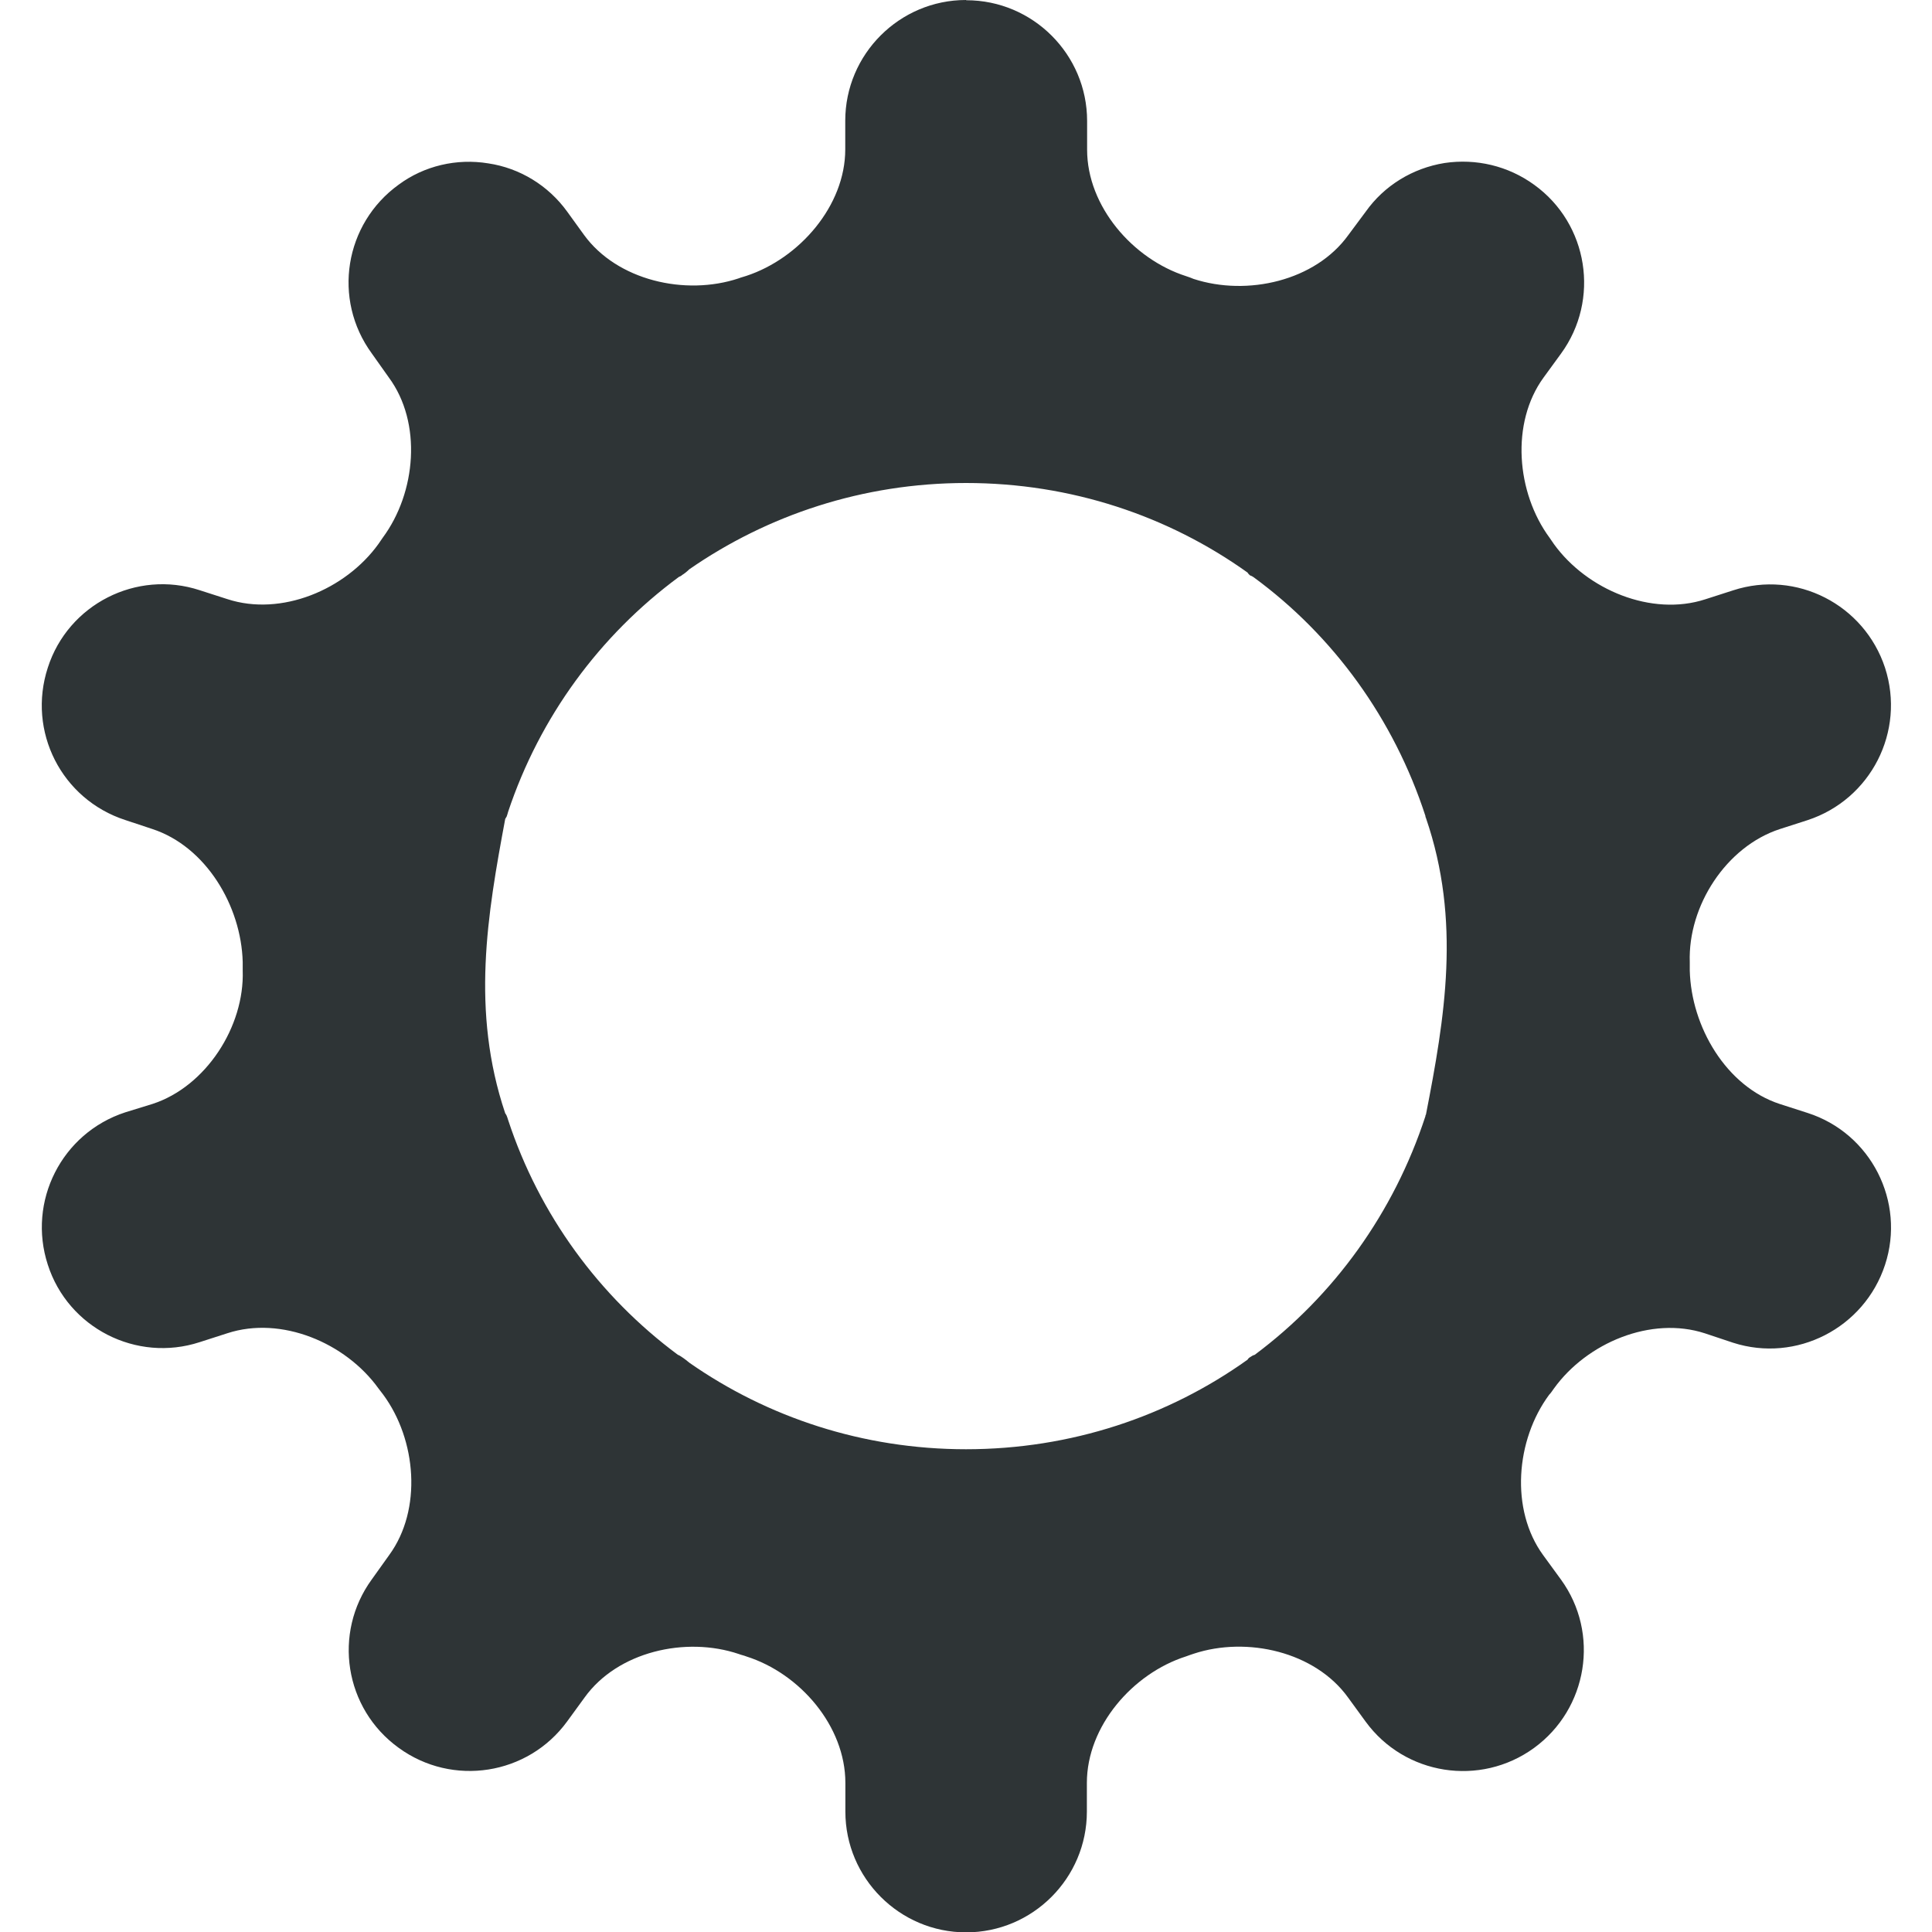 <?xml version="1.0" encoding="UTF-8"?>
<svg height="16px" viewBox="0 0 16 16" width="16px" xmlns="http://www.w3.org/2000/svg">
    <path d="m 8 0 c -0.551 0 -1 0.449 -1 1 v 0.238 c 0 0.465 -0.379 0.902 -0.82 1.047 c -0.023 0.008 -0.043 0.012 -0.062 0.02 c -0.445 0.148 -1.008 0.016 -1.281 -0.359 l -0.141 -0.195 c -0.156 -0.215 -0.391 -0.359 -0.652 -0.398 c -0.262 -0.043 -0.531 0.02 -0.742 0.176 c -0.449 0.324 -0.551 0.949 -0.223 1.398 l 0.141 0.199 c 0.277 0.375 0.227 0.953 -0.051 1.328 c -0.012 0.016 -0.023 0.035 -0.035 0.051 c -0.273 0.379 -0.805 0.602 -1.25 0.457 l -0.23 -0.074 c -0.523 -0.172 -1.09 0.117 -1.258 0.641 c -0.172 0.527 0.113 1.09 0.641 1.262 l 0.223 0.074 c 0.445 0.145 0.738 0.637 0.75 1.102 v 0.07 c 0.016 0.465 -0.305 0.961 -0.746 1.105 l -0.227 0.07 c -0.527 0.172 -0.812 0.738 -0.641 1.262 c 0.168 0.523 0.734 0.812 1.258 0.641 l 0.23 -0.074 c 0.445 -0.145 0.977 0.078 1.25 0.457 c 0.012 0.016 0.027 0.035 0.039 0.051 c 0.277 0.375 0.324 0.953 0.051 1.328 l -0.145 0.203 c -0.324 0.445 -0.227 1.07 0.223 1.395 c 0.445 0.324 1.07 0.227 1.395 -0.219 l 0.145 -0.199 c 0.273 -0.379 0.836 -0.508 1.277 -0.359 c 0.02 0.008 0.043 0.012 0.062 0.02 c 0.445 0.141 0.82 0.578 0.82 1.047 v 0.238 c 0 0.551 0.449 1 1 1 s 1 -0.449 1 -1 v -0.238 c 0 -0.469 0.379 -0.906 0.82 -1.047 c 0.023 -0.008 0.043 -0.016 0.066 -0.023 c 0.441 -0.145 1.004 -0.016 1.277 0.363 l 0.145 0.199 c 0.324 0.445 0.949 0.543 1.395 0.219 c 0.445 -0.324 0.547 -0.949 0.223 -1.395 l -0.148 -0.203 c -0.273 -0.375 -0.227 -0.953 0.051 -1.328 c 0.016 -0.016 0.027 -0.035 0.039 -0.051 c 0.273 -0.379 0.805 -0.602 1.25 -0.457 l 0.234 0.078 c 0.523 0.168 1.086 -0.121 1.258 -0.645 c 0.172 -0.523 -0.117 -1.09 -0.641 -1.258 l -0.23 -0.074 c -0.445 -0.145 -0.734 -0.641 -0.746 -1.105 c 0 -0.023 0 -0.047 0 -0.07 c -0.016 -0.465 0.301 -0.957 0.746 -1.102 l 0.23 -0.074 c 0.523 -0.172 0.812 -0.734 0.641 -1.262 c -0.172 -0.523 -0.734 -0.812 -1.258 -0.641 l -0.23 0.074 c -0.445 0.145 -0.98 -0.078 -1.254 -0.457 c -0.012 -0.016 -0.023 -0.035 -0.035 -0.051 c -0.277 -0.375 -0.324 -0.953 -0.051 -1.328 l 0.145 -0.199 c 0.324 -0.445 0.227 -1.074 -0.223 -1.398 c -0.215 -0.156 -0.48 -0.219 -0.742 -0.18 c -0.266 0.043 -0.5 0.188 -0.652 0.402 l -0.145 0.195 c -0.273 0.379 -0.836 0.508 -1.281 0.363 c -0.02 -0.008 -0.039 -0.016 -0.062 -0.023 c -0.441 -0.141 -0.82 -0.578 -0.82 -1.047 v -0.238 c 0 -0.551 -0.449 -1 -1 -1 z m 0 4 c 0.871 0 1.676 0.273 2.332 0.742 c 0.004 0.008 0.012 0.016 0.02 0.023 c 0.012 0.004 0.02 0.008 0.031 0.016 c 0.66 0.484 1.16 1.172 1.422 1.977 v 0.008 s 0.004 0.004 0.004 0.008 c 0.293 0.852 0.156 1.656 0 2.457 c 0 0 -0.004 0.004 -0.004 0.008 v 0.004 c -0.262 0.801 -0.758 1.488 -1.414 1.977 c -0.016 0.004 -0.027 0.012 -0.039 0.02 c -0.008 0.004 -0.016 0.012 -0.02 0.02 c -0.656 0.469 -1.461 0.742 -2.332 0.742 c -0.855 0 -1.645 -0.266 -2.289 -0.715 c -0.02 -0.016 -0.043 -0.035 -0.062 -0.047 c -0.012 -0.008 -0.023 -0.016 -0.035 -0.02 c -0.652 -0.484 -1.148 -1.16 -1.406 -1.945 c -0.004 -0.016 -0.008 -0.023 -0.012 -0.035 c -0.004 -0.008 -0.008 -0.016 -0.012 -0.02 c -0.285 -0.848 -0.148 -1.645 0 -2.438 c 0.004 -0.008 0.008 -0.012 0.012 -0.02 c 0.004 -0.012 0.008 -0.023 0.012 -0.039 c 0.262 -0.785 0.758 -1.461 1.414 -1.945 c 0.008 -0.004 0.02 -0.008 0.027 -0.016 c 0.02 -0.012 0.043 -0.031 0.059 -0.047 c 0.648 -0.449 1.438 -0.715 2.293 -0.715 z m 0 0" fill="#2e3436"/>
</svg>
